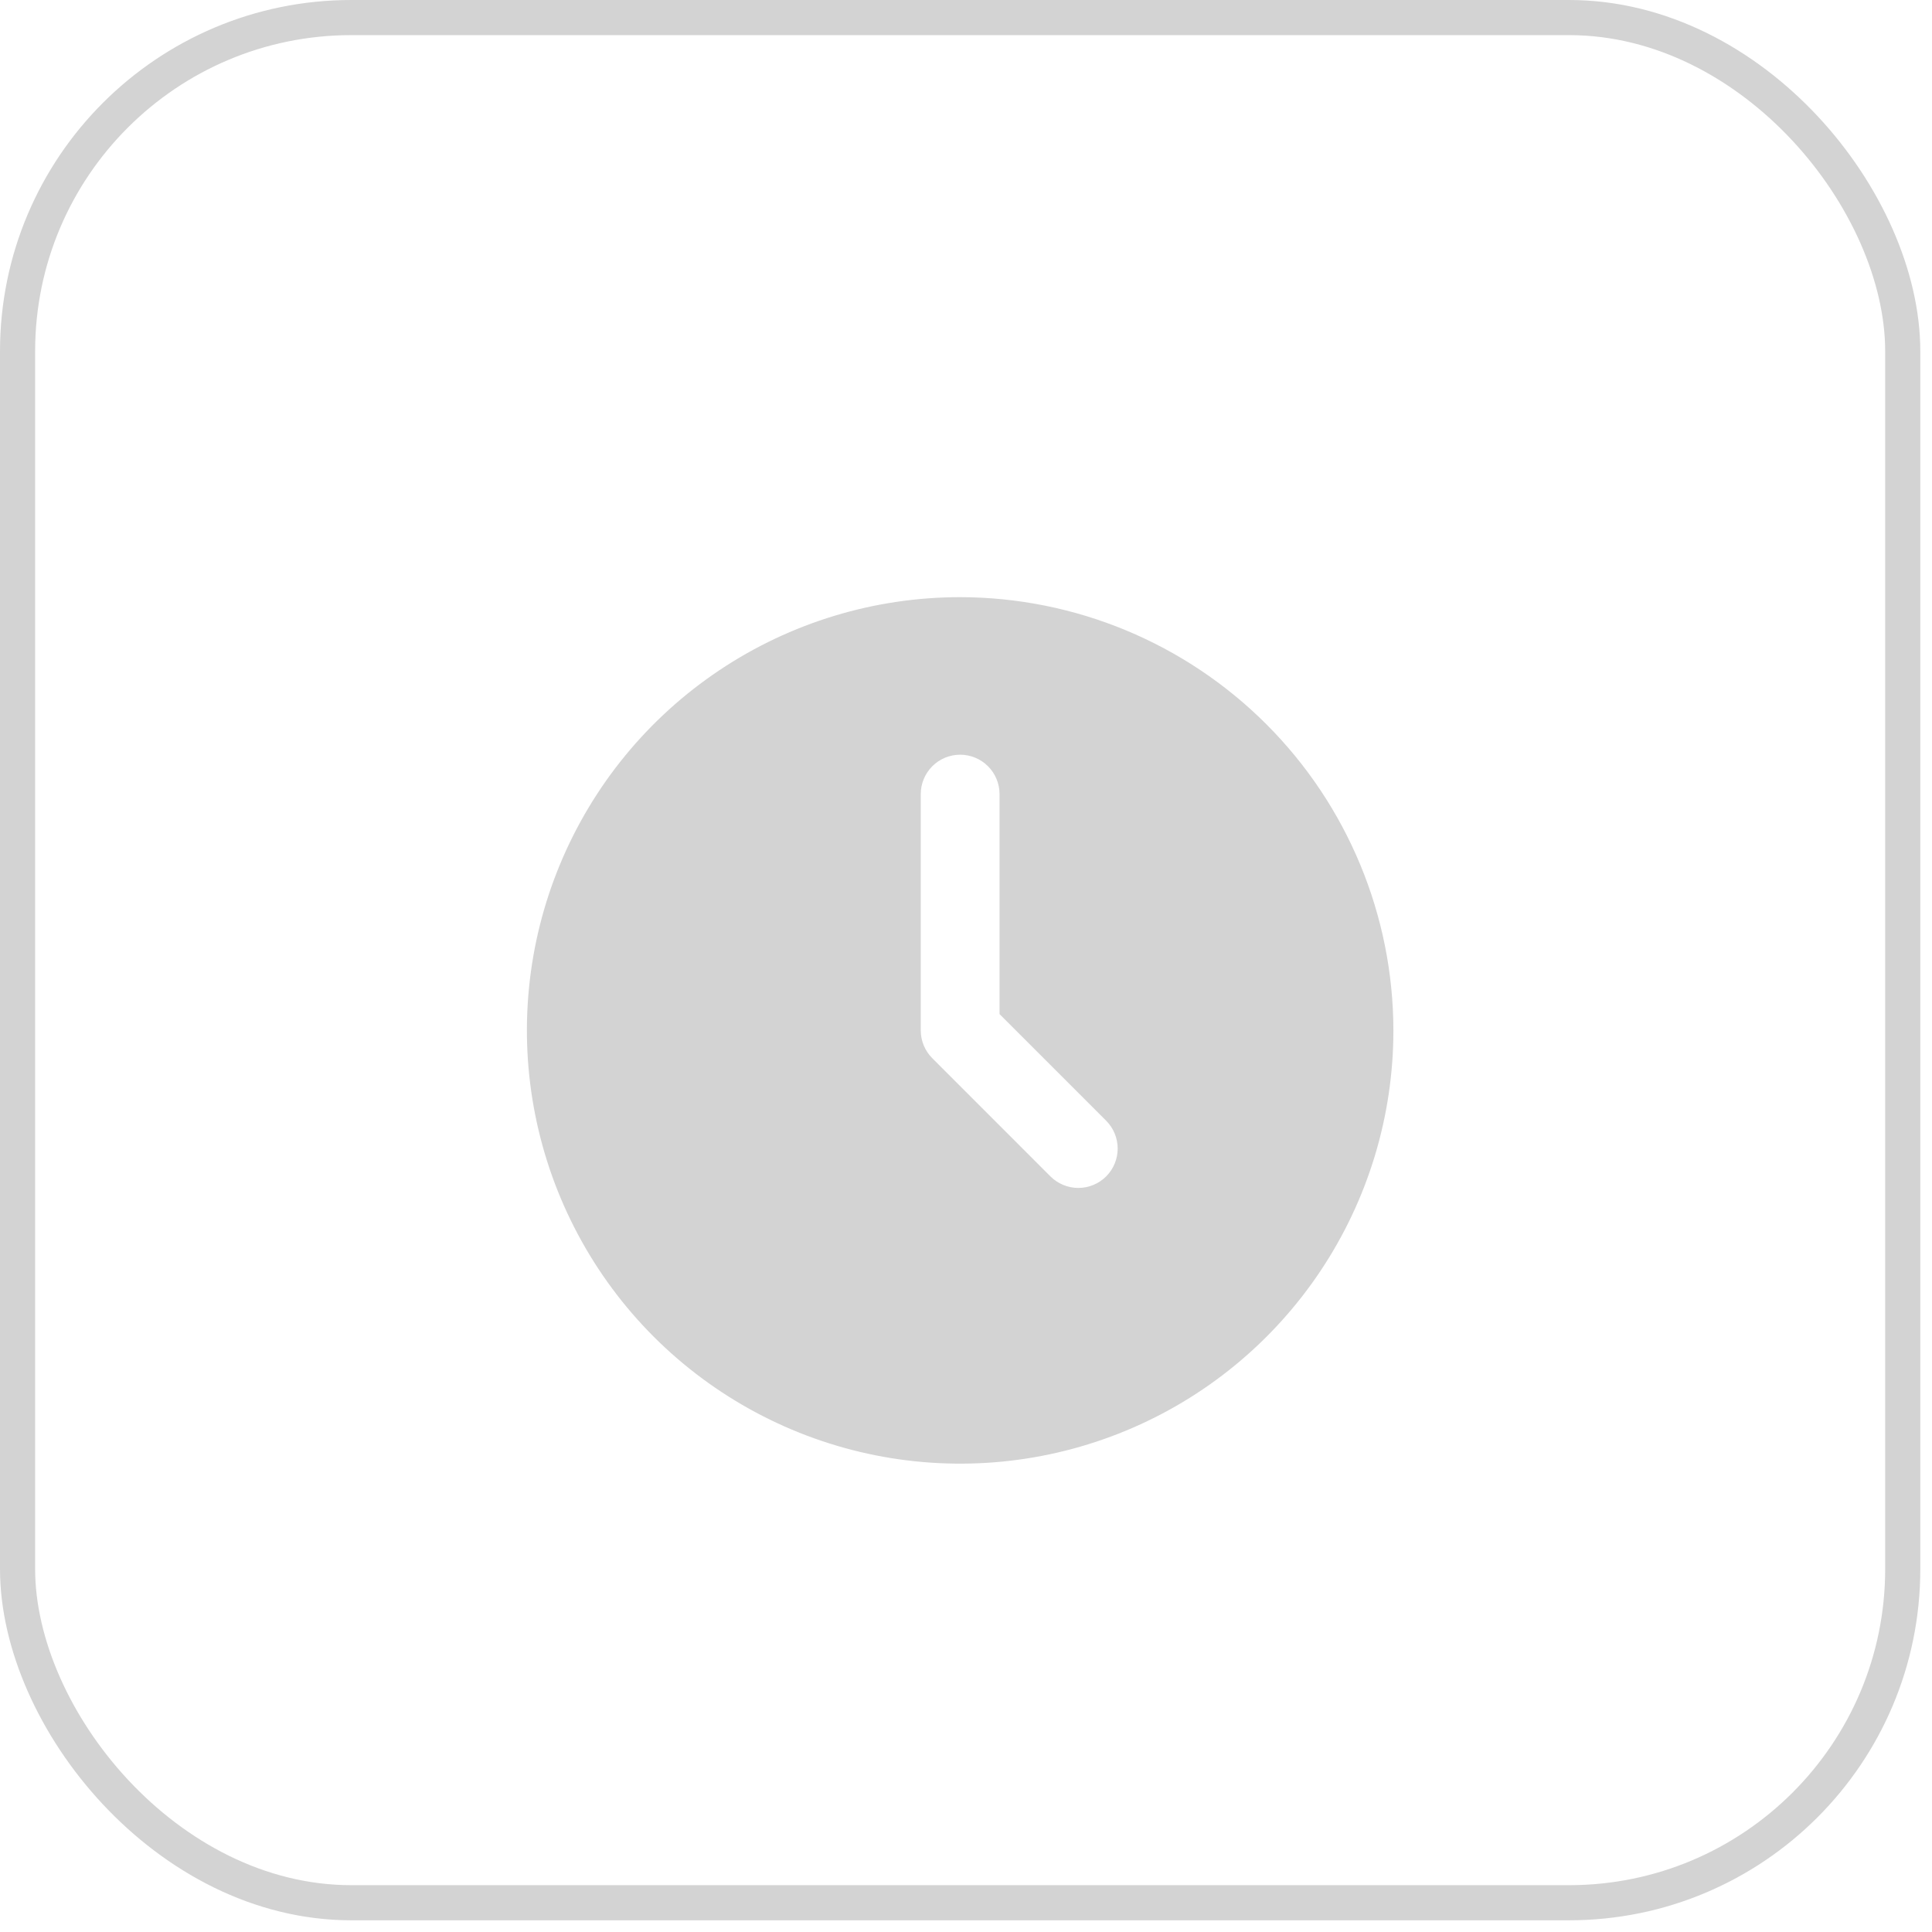 <?xml version="1.0" encoding="UTF-8"?> <svg xmlns="http://www.w3.org/2000/svg" width="55" height="55" viewBox="0 0 55 55" fill="none"> <g filter="url(#filter0_i_217_149)"> <path d="M27.334 15C24.894 15 22.51 15.723 20.481 17.079C18.453 18.434 16.872 20.36 15.939 22.614C15.005 24.867 14.761 27.347 15.237 29.74C15.713 32.132 16.887 34.33 18.612 36.055C20.337 37.779 22.535 38.954 24.927 39.43C27.32 39.906 29.8 39.662 32.053 38.728C34.307 37.795 36.233 36.214 37.588 34.186C38.944 32.157 39.667 29.773 39.667 27.334C39.663 24.064 38.362 20.929 36.05 18.617C33.738 16.305 30.603 15.004 27.334 15ZM31.49 31.49C31.28 31.7 30.994 31.818 30.697 31.818C30.4 31.818 30.115 31.7 29.904 31.49L26.541 28.126C26.331 27.916 26.212 27.631 26.212 27.334V20.606C26.212 20.309 26.33 20.024 26.541 19.813C26.751 19.603 27.036 19.485 27.334 19.485C27.631 19.485 27.916 19.603 28.126 19.813C28.337 20.024 28.455 20.309 28.455 20.606V26.869L31.49 29.904C31.7 30.115 31.818 30.4 31.818 30.697C31.818 30.994 31.7 31.28 31.49 31.49Z" fill="#D3D3D3"></path> </g> <rect x="0.5" y="0.5" width="53.667" height="53.667" rx="9.5" stroke="#D3D3D3"></rect> <defs> <filter id="filter0_i_217_149" x="15" y="15" width="24.667" height="26.667" filterUnits="userSpaceOnUse" color-interpolation-filters="sRGB"> <feFlood flood-opacity="0" result="BackgroundImageFix"></feFlood> <feBlend mode="normal" in="SourceGraphic" in2="BackgroundImageFix" result="shape"></feBlend> <feColorMatrix in="SourceAlpha" type="matrix" values="0 0 0 0 0 0 0 0 0 0 0 0 0 0 0 0 0 0 127 0" result="hardAlpha"></feColorMatrix> <feOffset dy="2"></feOffset> <feGaussianBlur stdDeviation="6"></feGaussianBlur> <feComposite in2="hardAlpha" operator="arithmetic" k2="-1" k3="1"></feComposite> <feColorMatrix type="matrix" values="0 0 0 0 1 0 0 0 0 1 0 0 0 0 1 0 0 0 0.25 0"></feColorMatrix> <feBlend mode="normal" in2="shape" result="effect1_innerShadow_217_149"></feBlend> </filter> </defs> </svg> 